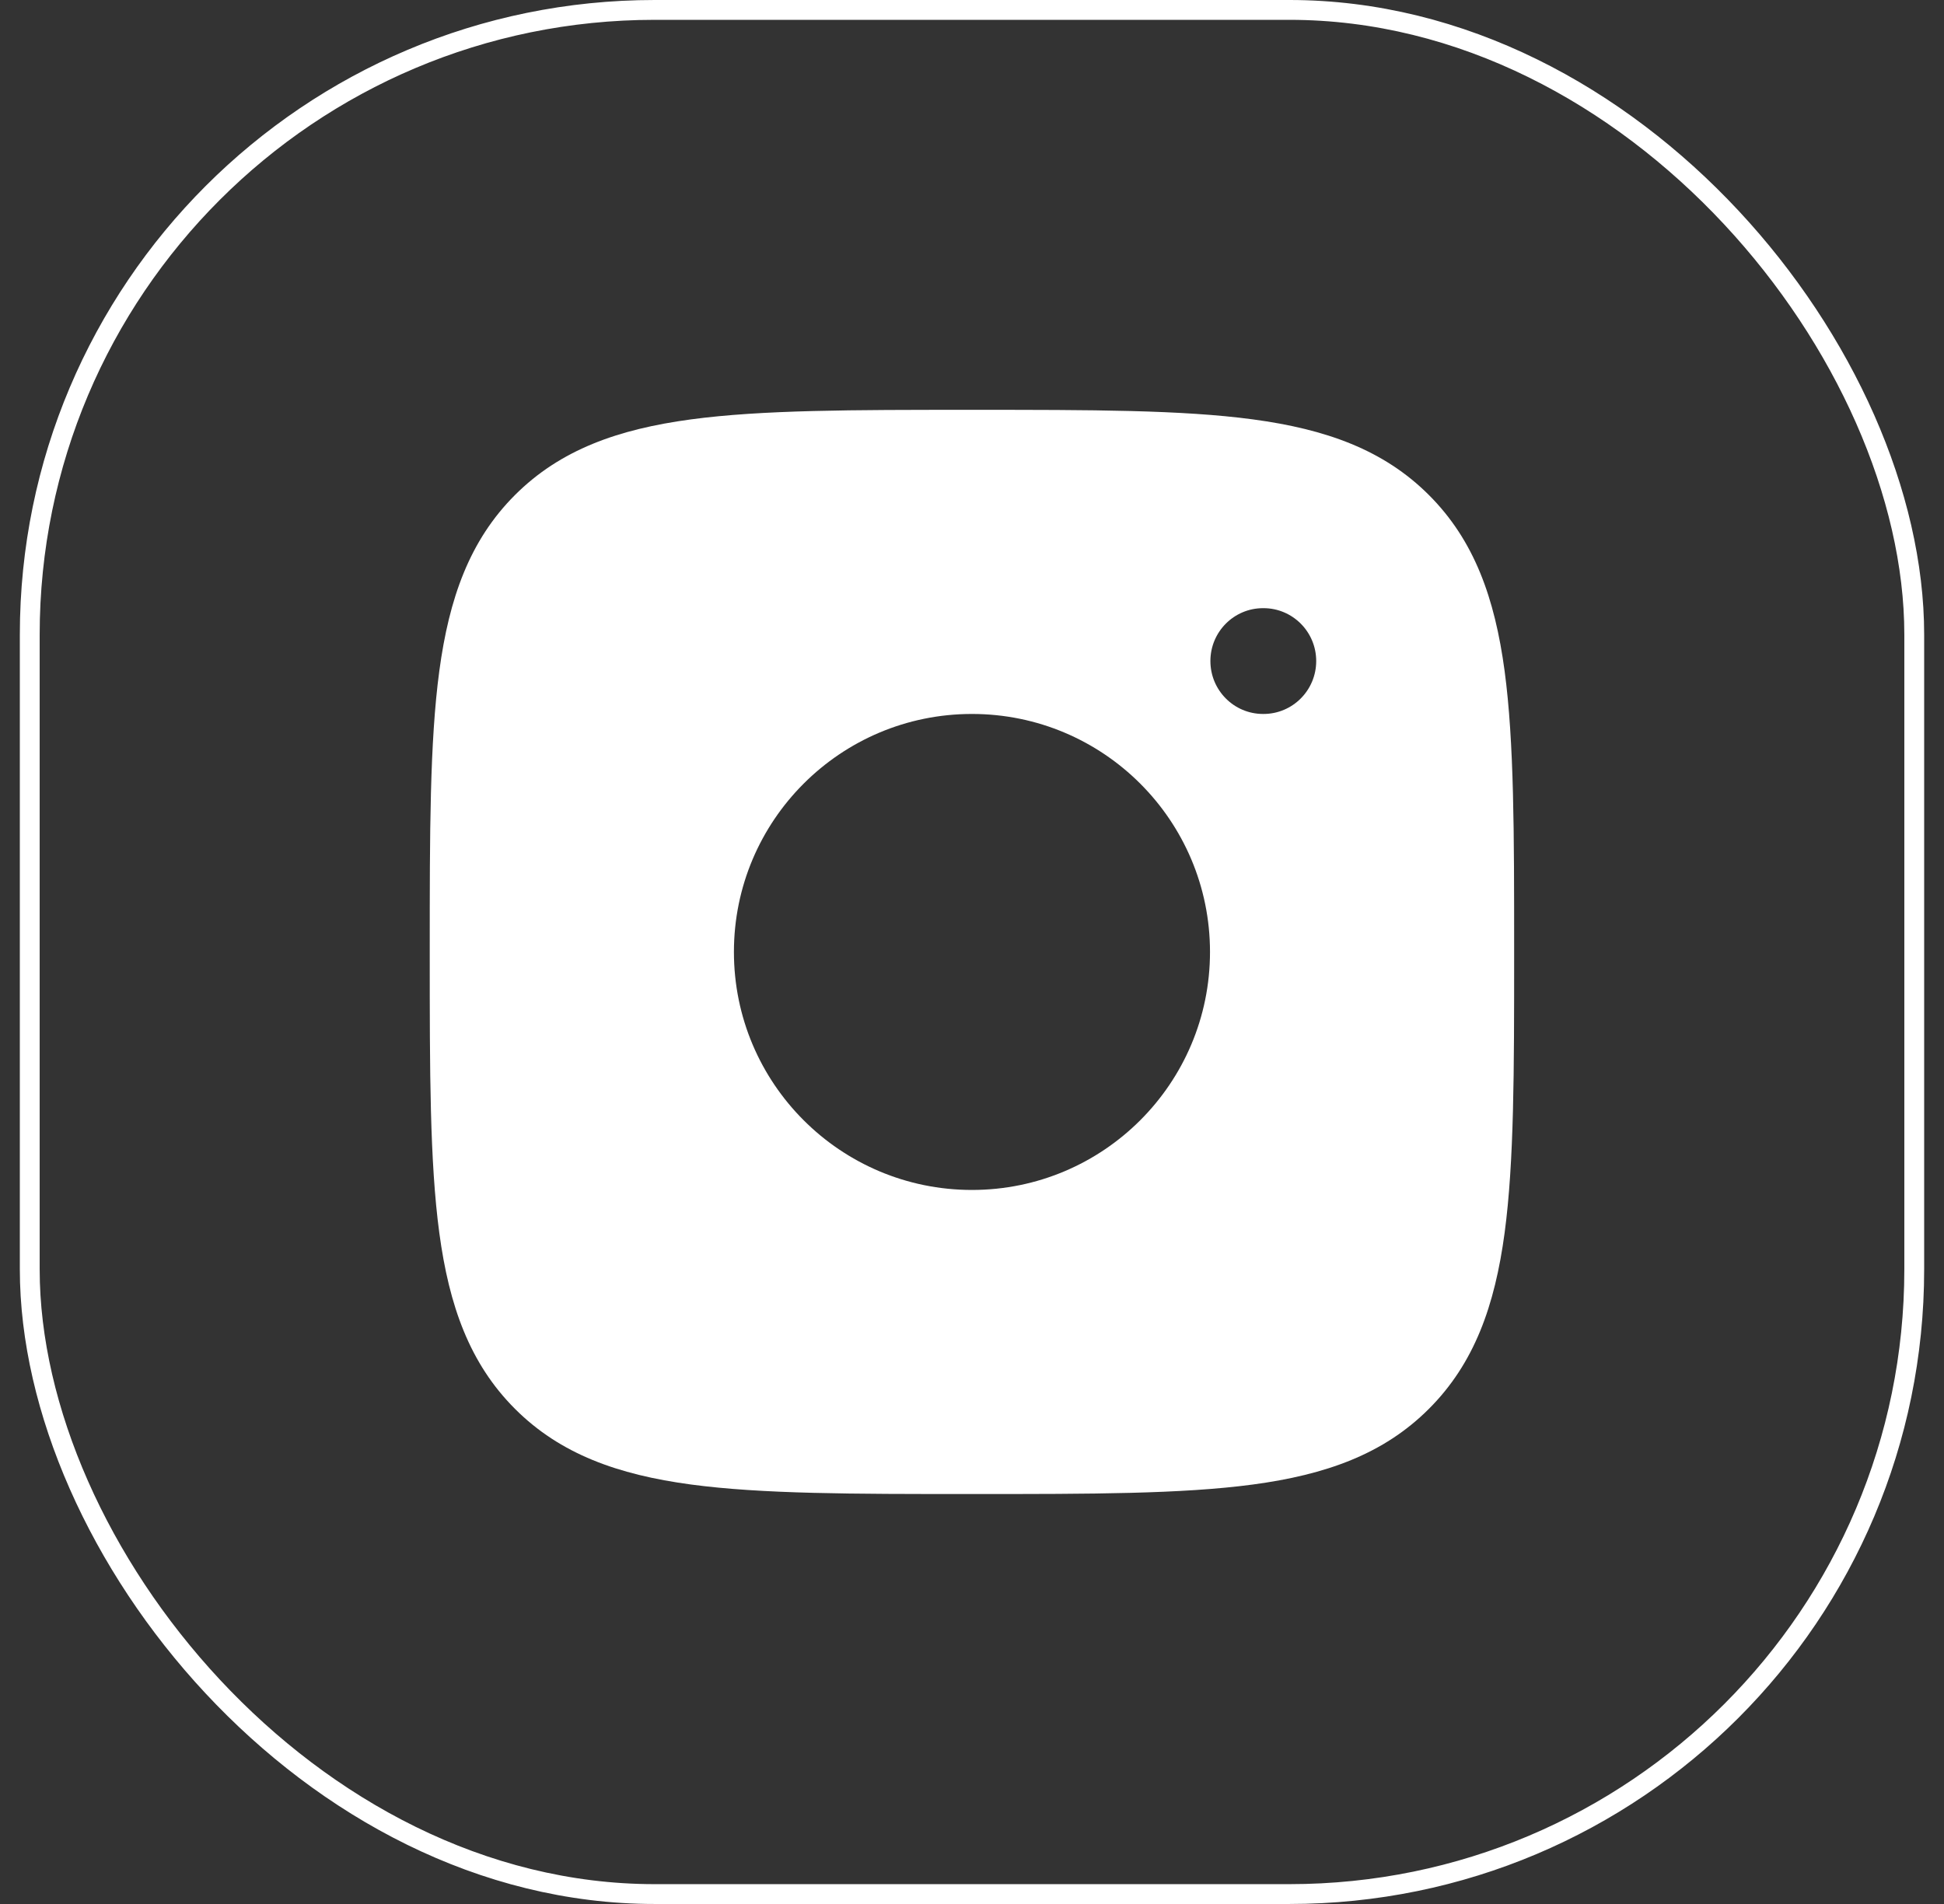 <svg width="49" height="48" viewBox="0 0 49 48" fill="none" xmlns="http://www.w3.org/2000/svg">
<rect x="0" y="0" width="49" height="48" fill="#333333" stroke="none"/>
<rect x="0.75" y="0.25" width="47.5" height="47.5" rx="15.75" stroke="white" stroke-width="0.5"/>
<path fill-rule="evenodd" clip-rule="evenodd" d="M24.575 10.332C27.496 10.332 29.79 10.332 31.581 10.573C33.417 10.82 34.873 11.336 36.017 12.48C37.162 13.624 37.678 15.081 37.925 16.916C38.165 18.707 38.165 21.002 38.165 23.922V24.075C38.165 26.996 38.165 29.29 37.925 31.081C37.678 32.917 37.162 34.373 36.017 35.517C34.873 36.662 33.417 37.178 31.581 37.425C29.79 37.665 27.496 37.665 24.575 37.665H24.422C21.502 37.665 19.207 37.665 17.416 37.425C15.581 37.178 14.124 36.662 12.98 35.517C11.836 34.373 11.32 32.917 11.073 31.081C10.832 29.29 10.832 26.996 10.832 24.075V23.922C10.832 21.002 10.832 18.707 11.073 16.916C11.32 15.081 11.836 13.624 12.98 12.48C14.124 11.336 15.581 10.82 17.416 10.573C19.207 10.332 21.502 10.332 24.422 10.332H24.575ZM30.499 23.999C30.499 27.312 27.812 29.999 24.499 29.999C21.185 29.999 18.499 27.312 18.499 23.999C18.499 20.685 21.185 17.999 24.499 17.999C27.812 17.999 30.499 20.685 30.499 23.999ZM31.848 17.999C32.581 17.999 33.176 17.402 33.176 16.665C33.176 15.929 32.581 15.332 31.848 15.332H31.836C31.103 15.332 30.509 15.929 30.509 16.665C30.509 17.402 31.103 17.999 31.836 17.999H31.848Z" fill="white"/>
</svg>
